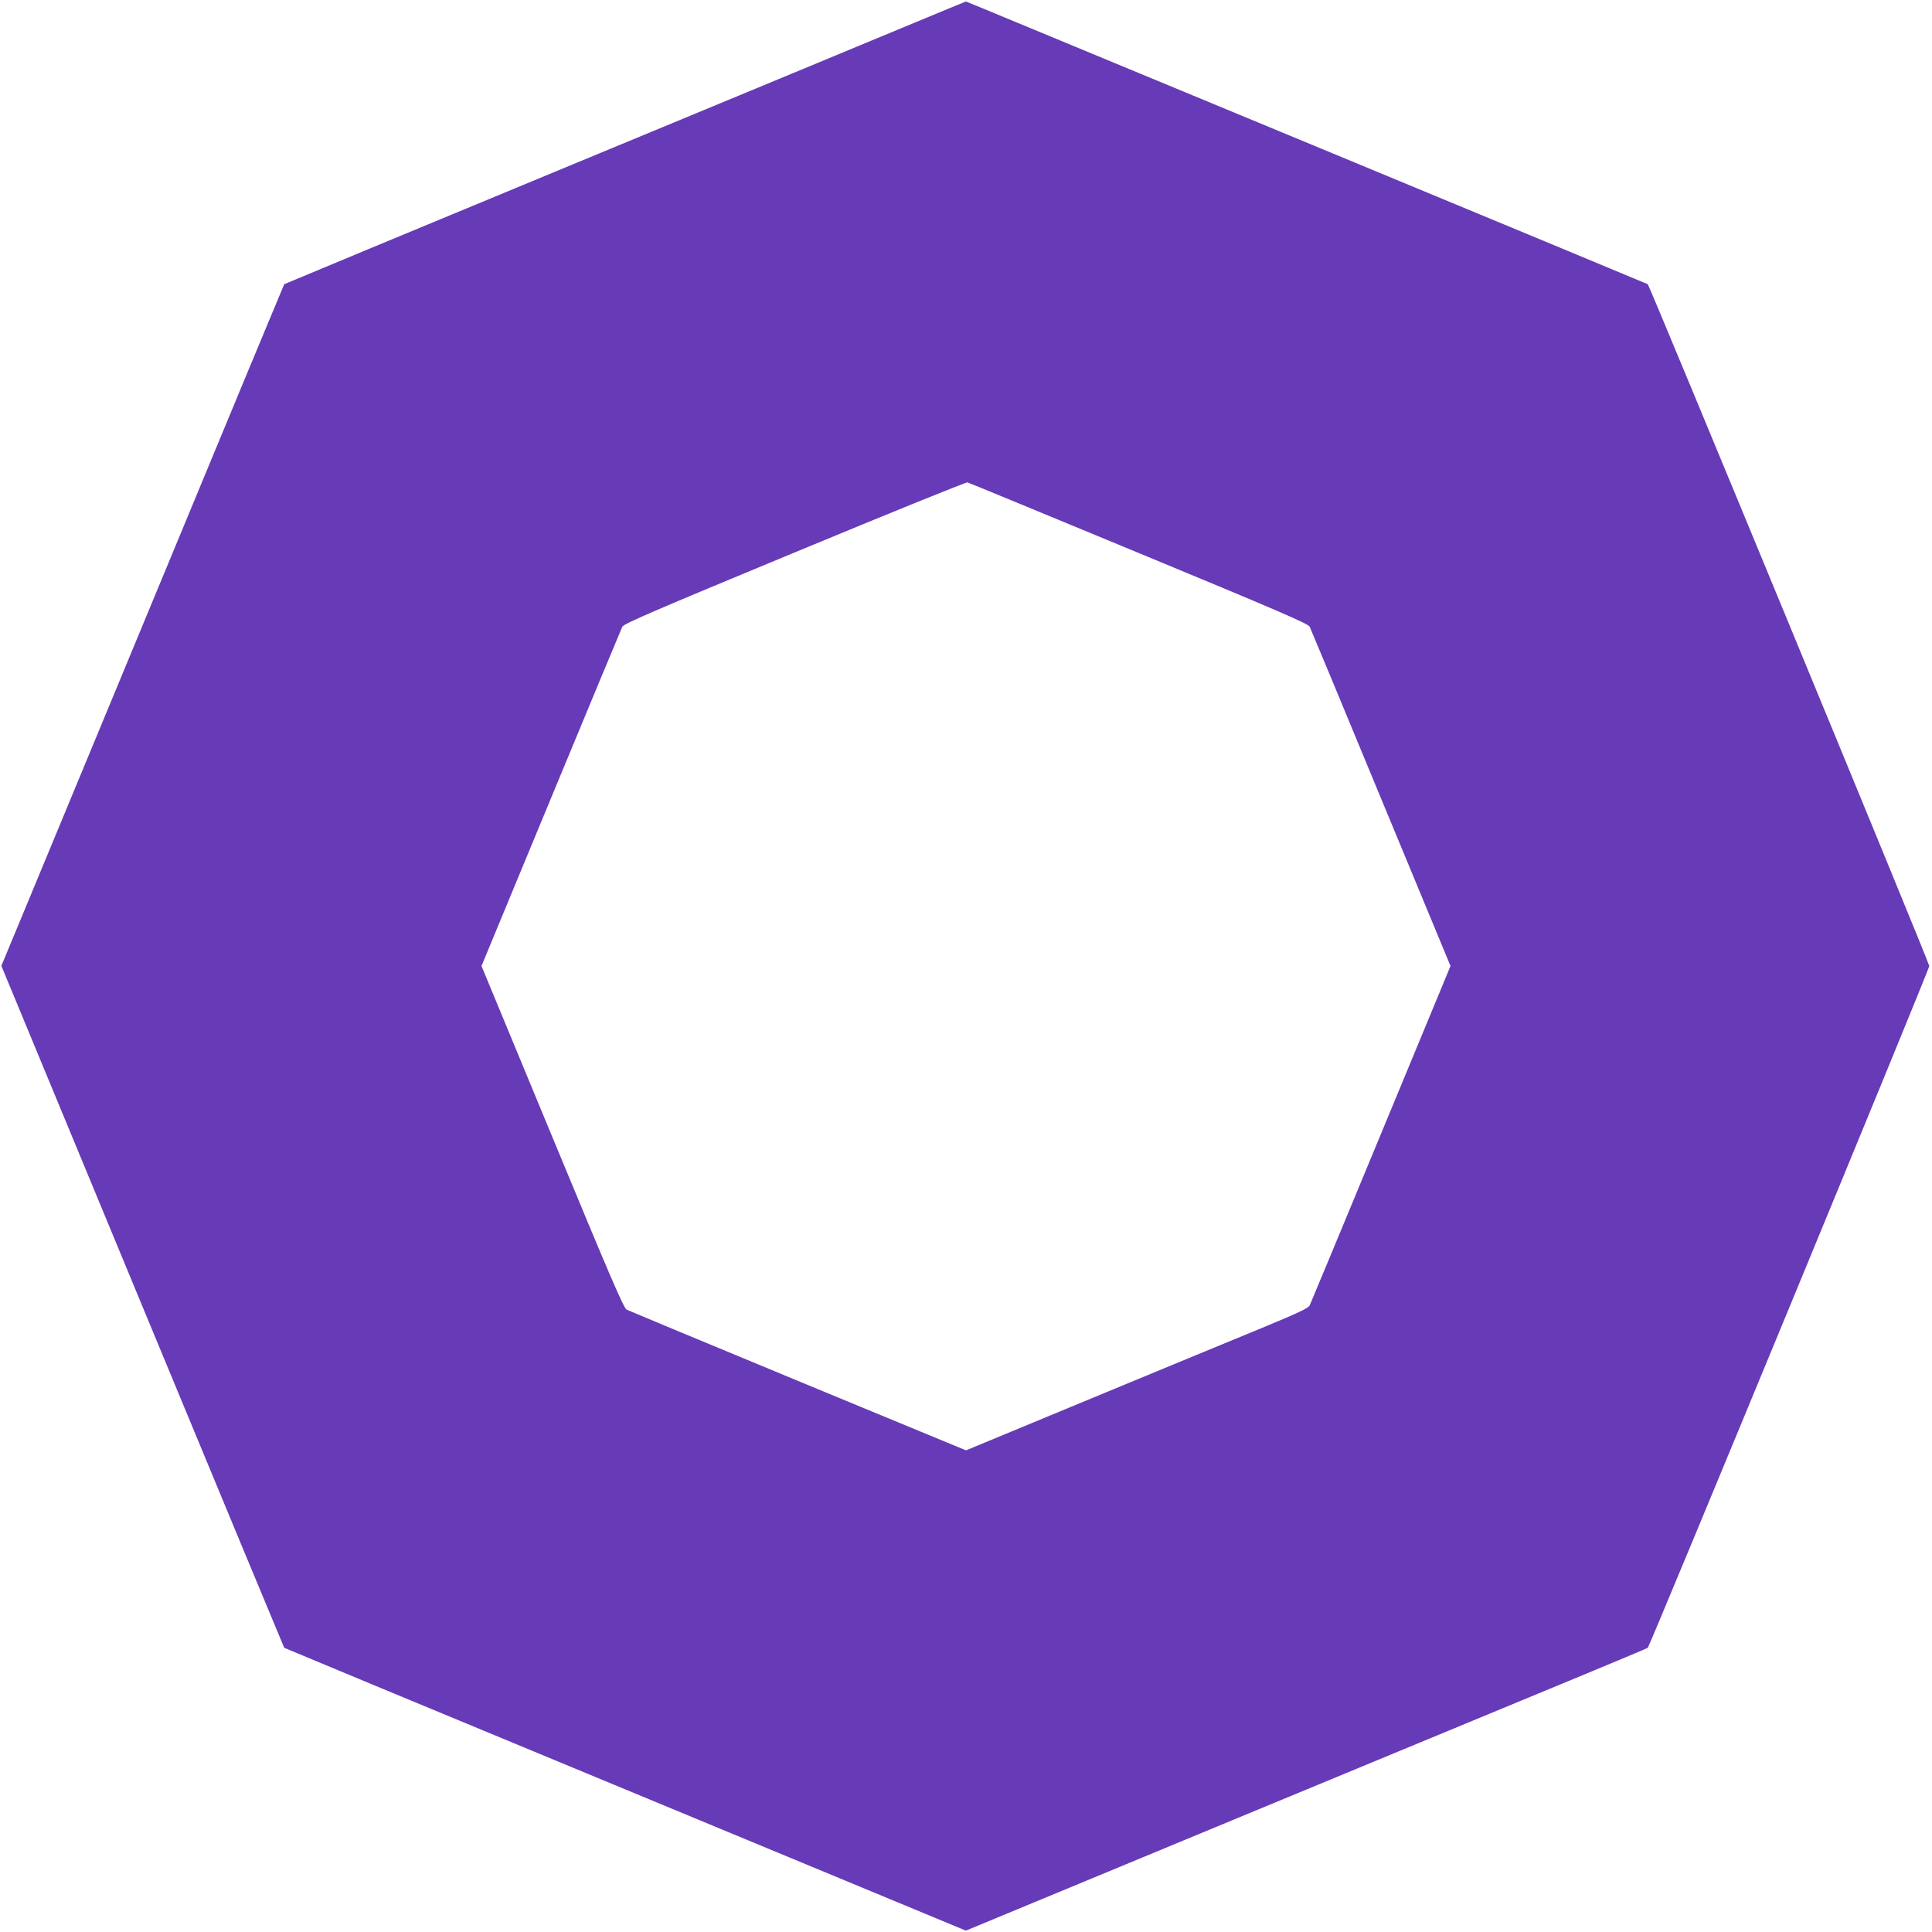 <?xml version="1.0" standalone="no"?>
<!DOCTYPE svg PUBLIC "-//W3C//DTD SVG 20010904//EN"
 "http://www.w3.org/TR/2001/REC-SVG-20010904/DTD/svg10.dtd">
<svg version="1.0" xmlns="http://www.w3.org/2000/svg"
 width="1280pt" height="1280pt" viewBox="0 0 1280 1280"
 preserveAspectRatio="xMidYMid meet">
<g transform="translate(0,1280) scale(0.1,-0.1)"
fill="#673ab7" stroke="none">
<path d="M6060 12650 c-184 -77 -1198 -497 -2253 -934 -1056 -437 -1921 -797
-1924 -799 -2 -3 -362 -868 -799 -1924 -437 -1055 -858 -2070 -935 -2255
l-140 -337 935 -2257 c514 -1241 937 -2258 939 -2261 3 -2 868 -362 1924 -799
1055 -437 2070 -858 2255 -935 l337 -140 1863 772 c1025 424 2040 845 2256
934 217 90 396 165 399 168 15 16 1866 4496 1865 4517 0 21 -1851 4502 -1865
4517 -3 2 -869 362 -1924 799 -1055 437 -2069 857 -2254 934 -185 77 -338 140
-340 140 -2 -1 -155 -63 -339 -140z m1485 -3514 c913 -378 1122 -468 1132
-488 6 -12 219 -524 472 -1136 l461 -1112 -461 -1113 c-253 -611 -466 -1123
-472 -1136 -10 -18 -73 -48 -297 -141 -157 -64 -666 -275 -1133 -468 l-847
-351 -1113 460 c-611 253 -1123 466 -1135 472 -20 10 -110 220 -493 1145
l-469 1132 461 1113 c253 611 466 1123 472 1135 10 20 220 110 1142 492 622
258 1137 467 1145 464 8 -2 519 -213 1135 -468z"/>
</g>
</svg>
